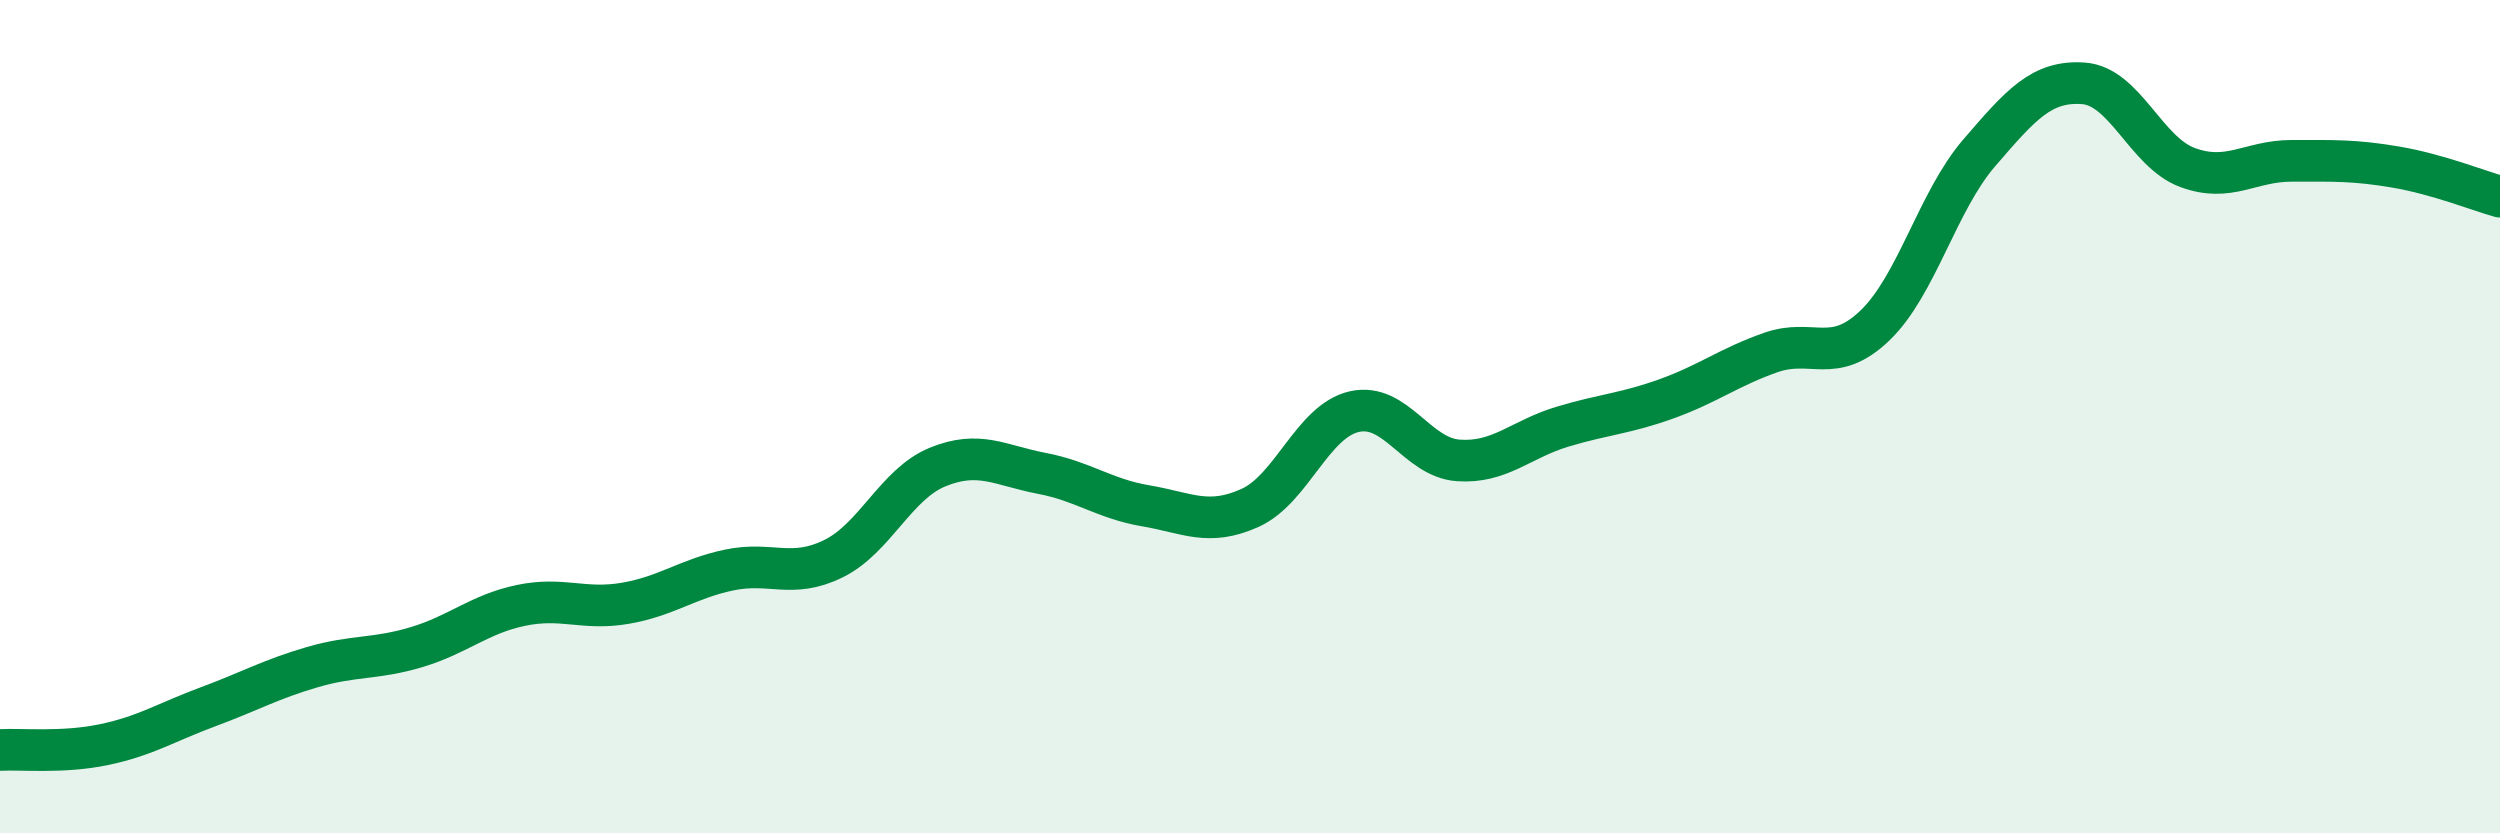 
    <svg width="60" height="20" viewBox="0 0 60 20" xmlns="http://www.w3.org/2000/svg">
      <path
        d="M 0,18 C 0.5,17.97 1.5,18.08 2.5,17.87 C 3.5,17.66 4,17.33 5,16.96 C 6,16.59 6.5,16.3 7.5,16.01 C 8.5,15.72 9,15.83 10,15.53 C 11,15.23 11.5,14.74 12.5,14.53 C 13.5,14.32 14,14.65 15,14.48 C 16,14.31 16.5,13.89 17.5,13.68 C 18.5,13.47 19,13.9 20,13.41 C 21,12.92 21.5,11.62 22.5,11.21 C 23.5,10.8 24,11.17 25,11.36 C 26,11.55 26.5,11.97 27.5,12.14 C 28.5,12.31 29,12.64 30,12.19 C 31,11.74 31.5,10.11 32.5,9.88 C 33.5,9.65 34,10.98 35,11.05 C 36,11.12 36.5,10.54 37.5,10.24 C 38.5,9.94 39,9.93 40,9.57 C 41,9.21 41.5,8.81 42.5,8.46 C 43.5,8.11 44,8.77 45,7.81 C 46,6.85 46.5,4.83 47.5,3.67 C 48.5,2.51 49,1.93 50,2 C 51,2.07 51.5,3.65 52.5,4.02 C 53.5,4.39 54,3.86 55,3.86 C 56,3.86 56.5,3.84 57.5,4.01 C 58.5,4.18 59.5,4.58 60,4.72L60 20L0 20Z"
        fill="#008740"
        opacity="0.1"
        stroke-linecap="round"
        stroke-linejoin="round"
      />
      <path
        d="M 0,18 C 0.5,17.97 1.5,18.08 2.5,17.87 C 3.5,17.66 4,17.33 5,16.96 C 6,16.59 6.5,16.3 7.5,16.01 C 8.5,15.72 9,15.83 10,15.53 C 11,15.23 11.5,14.74 12.5,14.53 C 13.5,14.32 14,14.65 15,14.48 C 16,14.31 16.5,13.89 17.5,13.68 C 18.5,13.47 19,13.9 20,13.41 C 21,12.92 21.5,11.62 22.5,11.21 C 23.5,10.8 24,11.17 25,11.36 C 26,11.55 26.5,11.97 27.5,12.14 C 28.5,12.31 29,12.64 30,12.19 C 31,11.74 31.5,10.11 32.5,9.88 C 33.5,9.65 34,10.98 35,11.05 C 36,11.12 36.5,10.54 37.5,10.24 C 38.5,9.94 39,9.93 40,9.57 C 41,9.21 41.5,8.81 42.5,8.46 C 43.5,8.11 44,8.77 45,7.81 C 46,6.85 46.5,4.83 47.5,3.67 C 48.5,2.51 49,1.93 50,2 C 51,2.07 51.5,3.65 52.5,4.02 C 53.5,4.39 54,3.86 55,3.86 C 56,3.86 56.5,3.84 57.5,4.01 C 58.5,4.18 59.5,4.58 60,4.72"
        stroke="#008740"
        stroke-width="1"
        fill="none"
        stroke-linecap="round"
        stroke-linejoin="round"
      />
    </svg>
  
